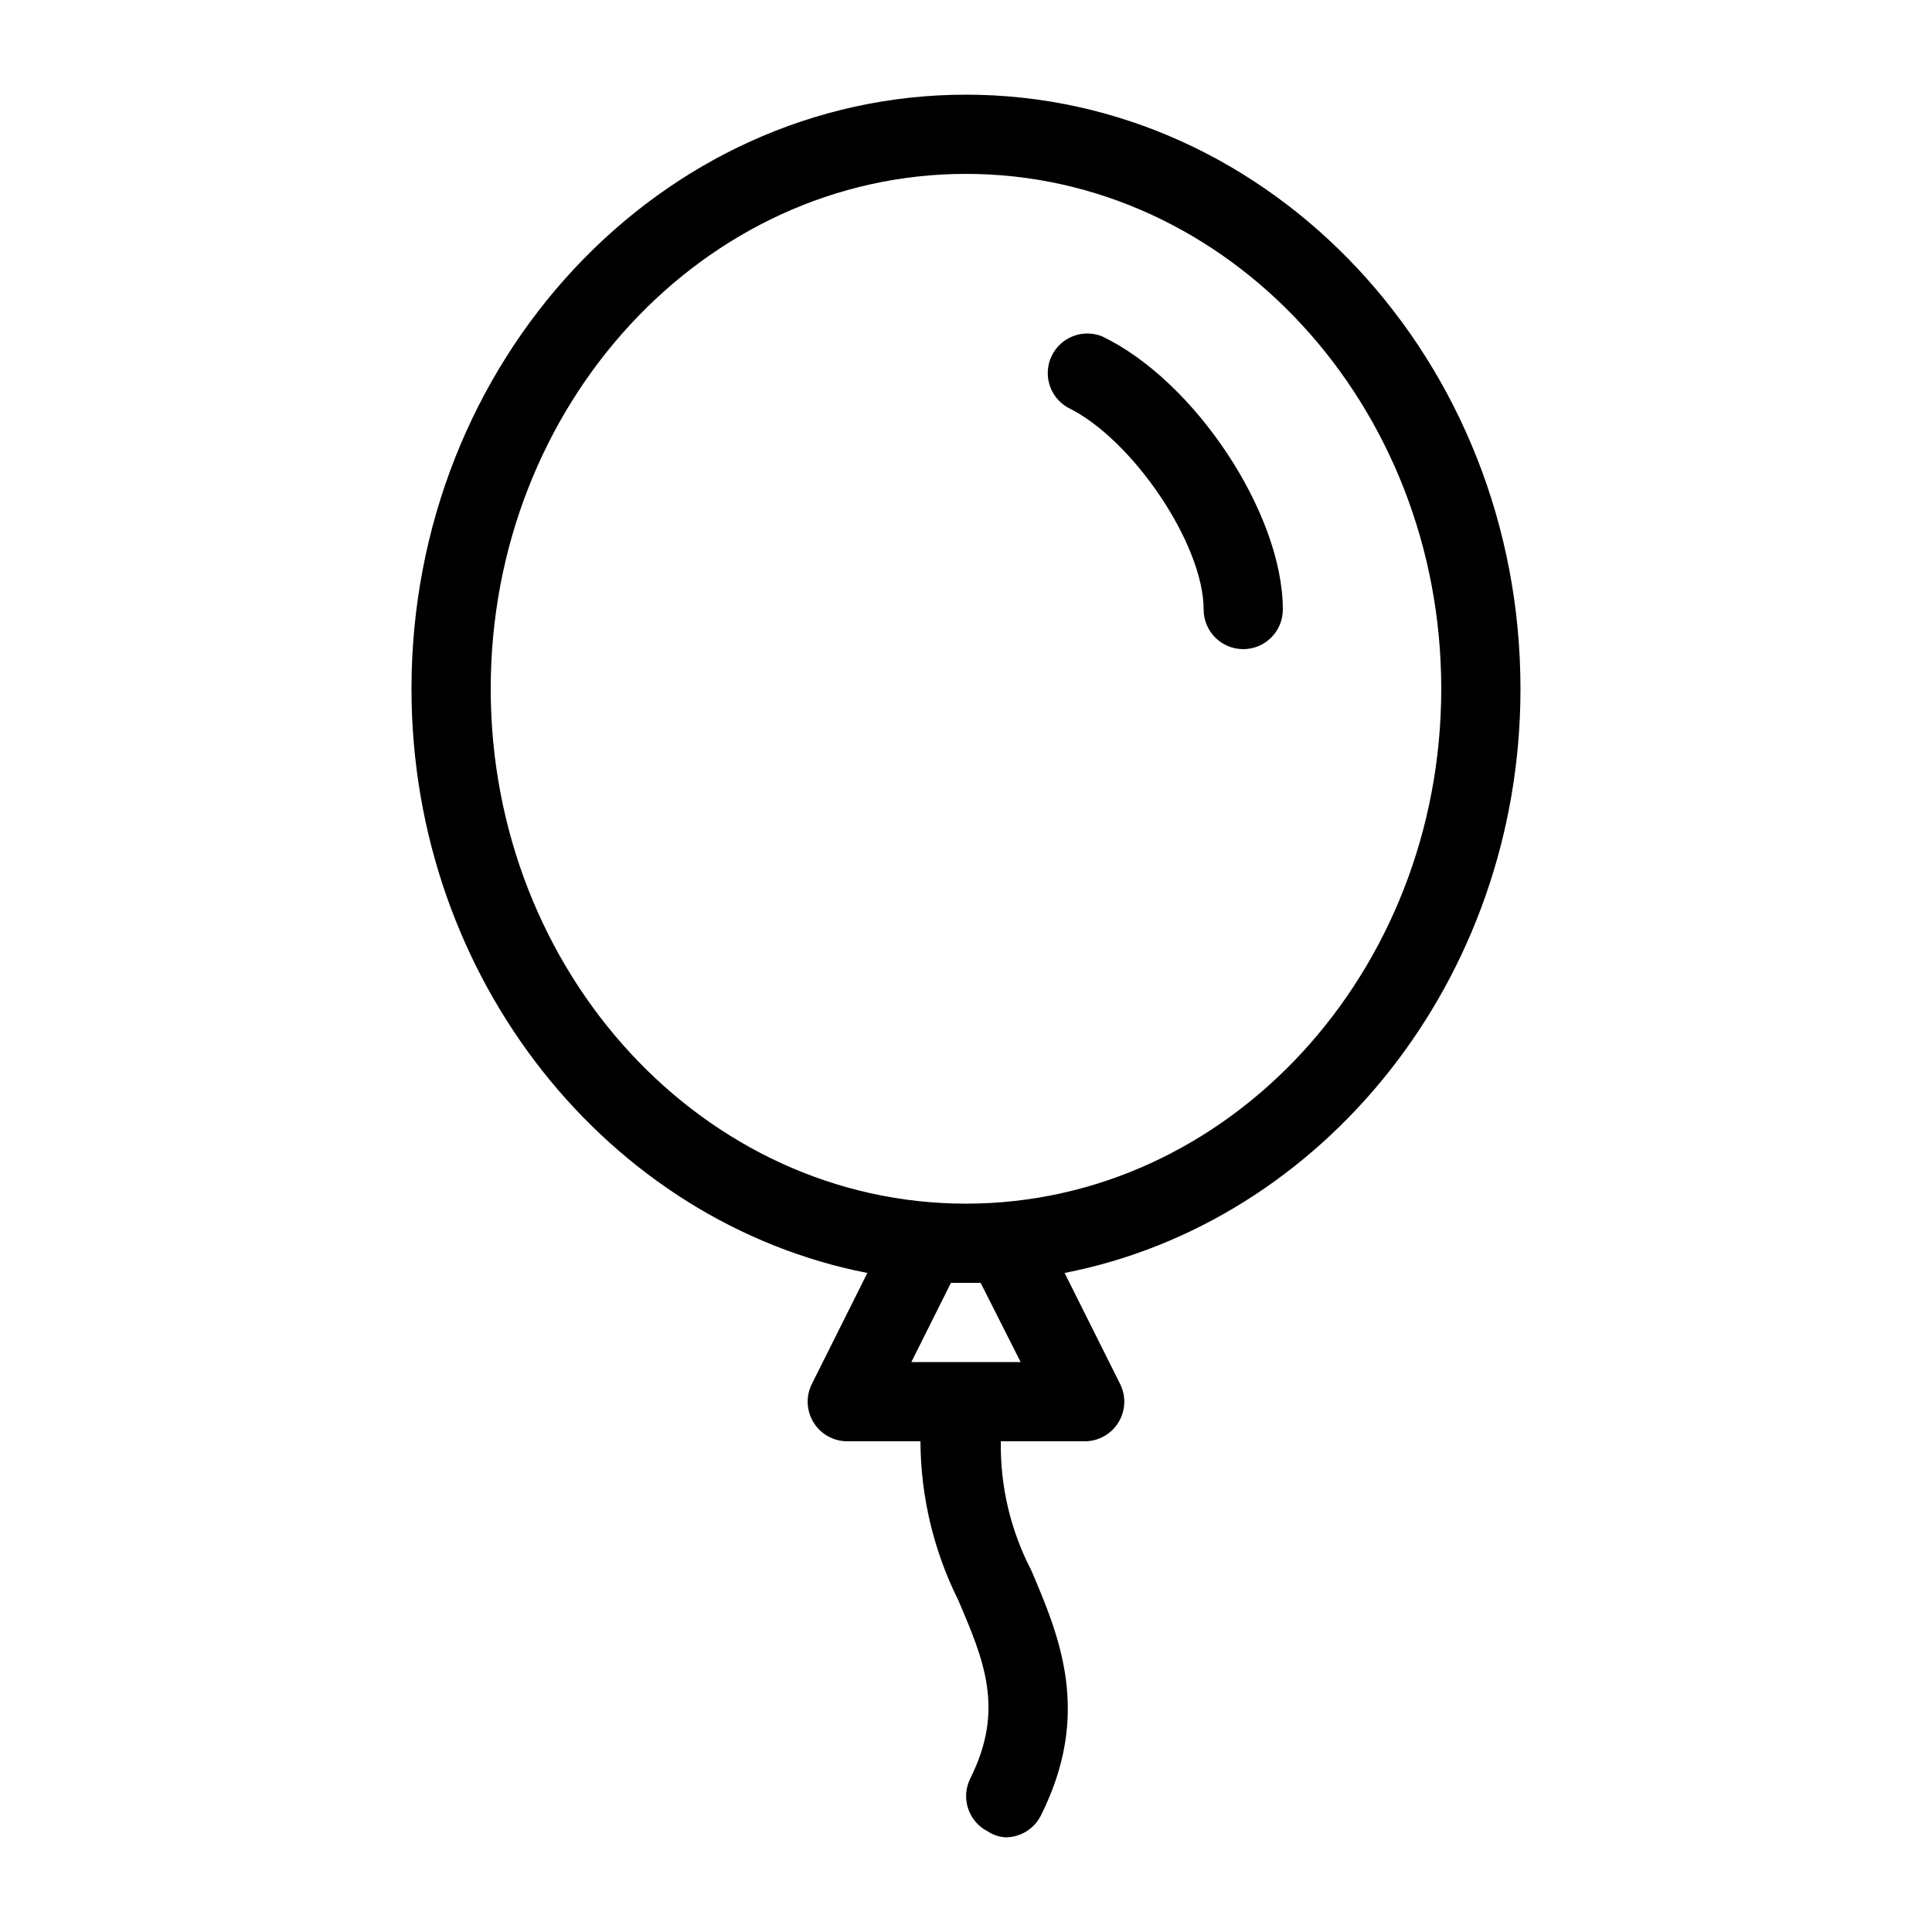 <?xml version="1.0" encoding="UTF-8"?>
<!-- Uploaded to: ICON Repo, www.iconrepo.com, Generator: ICON Repo Mixer Tools -->
<svg fill="#000000" width="800px" height="800px" version="1.1" viewBox="144 144 512 512" xmlns="http://www.w3.org/2000/svg">
 <g>
  <path d="m546.94 326.53c0-86.805-65.914-157.44-146.94-157.44-81.031 0-146.95 70.637-146.95 157.44 0 77.25 52.48 141.49 120.81 154.82l-14.695 29.391v-0.004c-1.637 3.25-1.473 7.113 0.43 10.215 1.902 3.102 5.273 4.996 8.914 5.004h19.418c0.07 14.574 3.481 28.938 9.969 41.984 6.926 16.164 12.387 29.074 3.254 47.336v0.004c-2.59 5.16-0.527 11.445 4.617 14.062 1.414 0.926 3.039 1.469 4.727 1.574 3.949-0.012 7.562-2.242 9.34-5.773 13.539-26.977 5.039-47.23-2.519-64.969-5.496-10.555-8.273-22.316-8.082-34.219h22.254c3.637-0.008 7.008-1.902 8.91-5.004 1.906-3.102 2.066-6.965 0.43-10.215l-14.695-29.391c68.328-13.328 120.81-77.562 120.81-154.81zm-132.46 178.43h-28.969l10.496-20.992h7.871zm-14.484-41.98c-69.484 0-125.95-61.191-125.95-136.45 0-75.258 56.469-136.45 125.95-136.45 69.48 0 125.95 61.191 125.95 136.45 0 75.254-56.469 136.45-125.95 136.45z"/>
  <path d="m436 233.11c-5.125-2.016-10.934 0.273-13.309 5.242-2.371 4.969-0.504 10.926 4.281 13.648 17.109 8.293 36.004 36.211 36.004 53.531 0 5.797 4.699 10.496 10.496 10.496 5.793 0 10.492-4.699 10.492-10.496 0-25.402-23.301-60.668-47.965-72.422z"/>
 </g>
</svg>